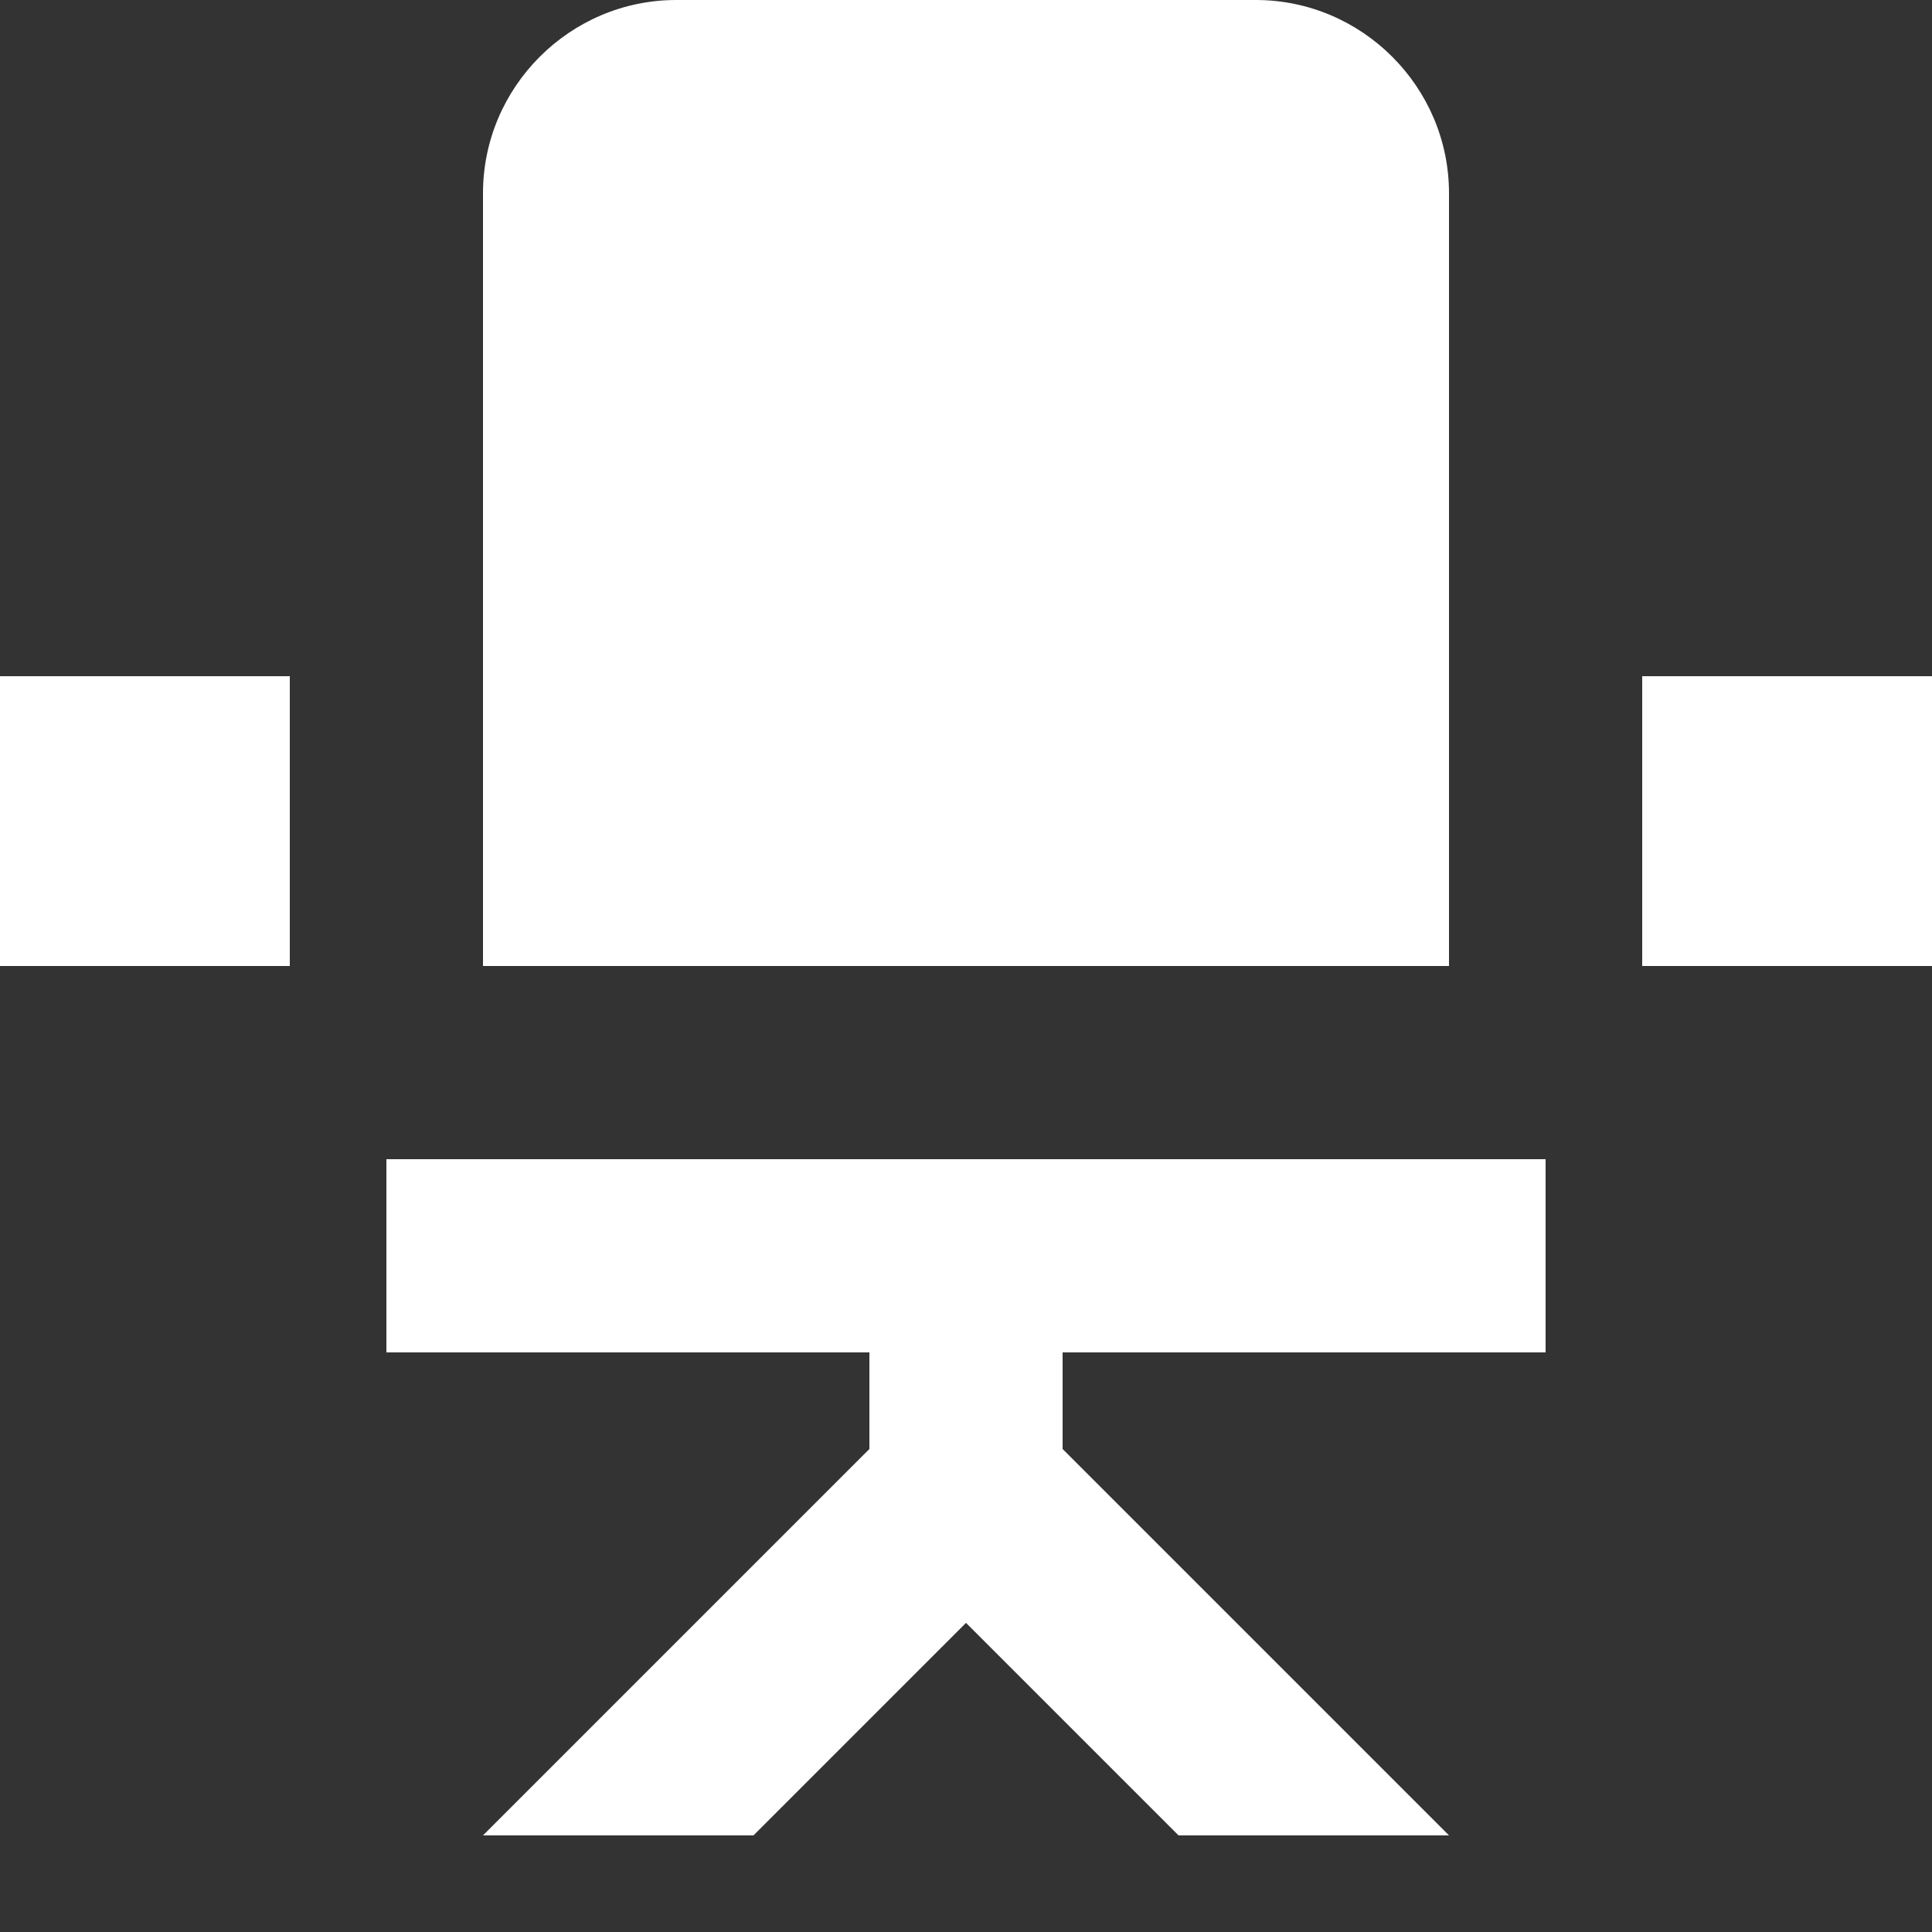 <?xml version="1.0" encoding="UTF-8"?> <svg xmlns="http://www.w3.org/2000/svg" width="15" height="15" viewBox="0 0 15 15" fill="none"><rect x="0" y="0" width="15" height="15" fill="#333333" stroke="none"/><path d="M15 5.25V7.5H12.75V5.25H15ZM0 7.5H2.25V5.25H0V7.5ZM11.25 1.5C11.25 0.675 10.575 0 9.75 0H5.25C4.425 0 3.75 0.675 3.75 1.5V7.5H11.25V1.5ZM3.75 9H3V10.5H6.75V11.25L3.75 14.25H5.85L7.5 12.6L9.15 14.25H11.25L8.25 11.25V10.5H12V9H3.75Z" fill="white"></path></svg> 